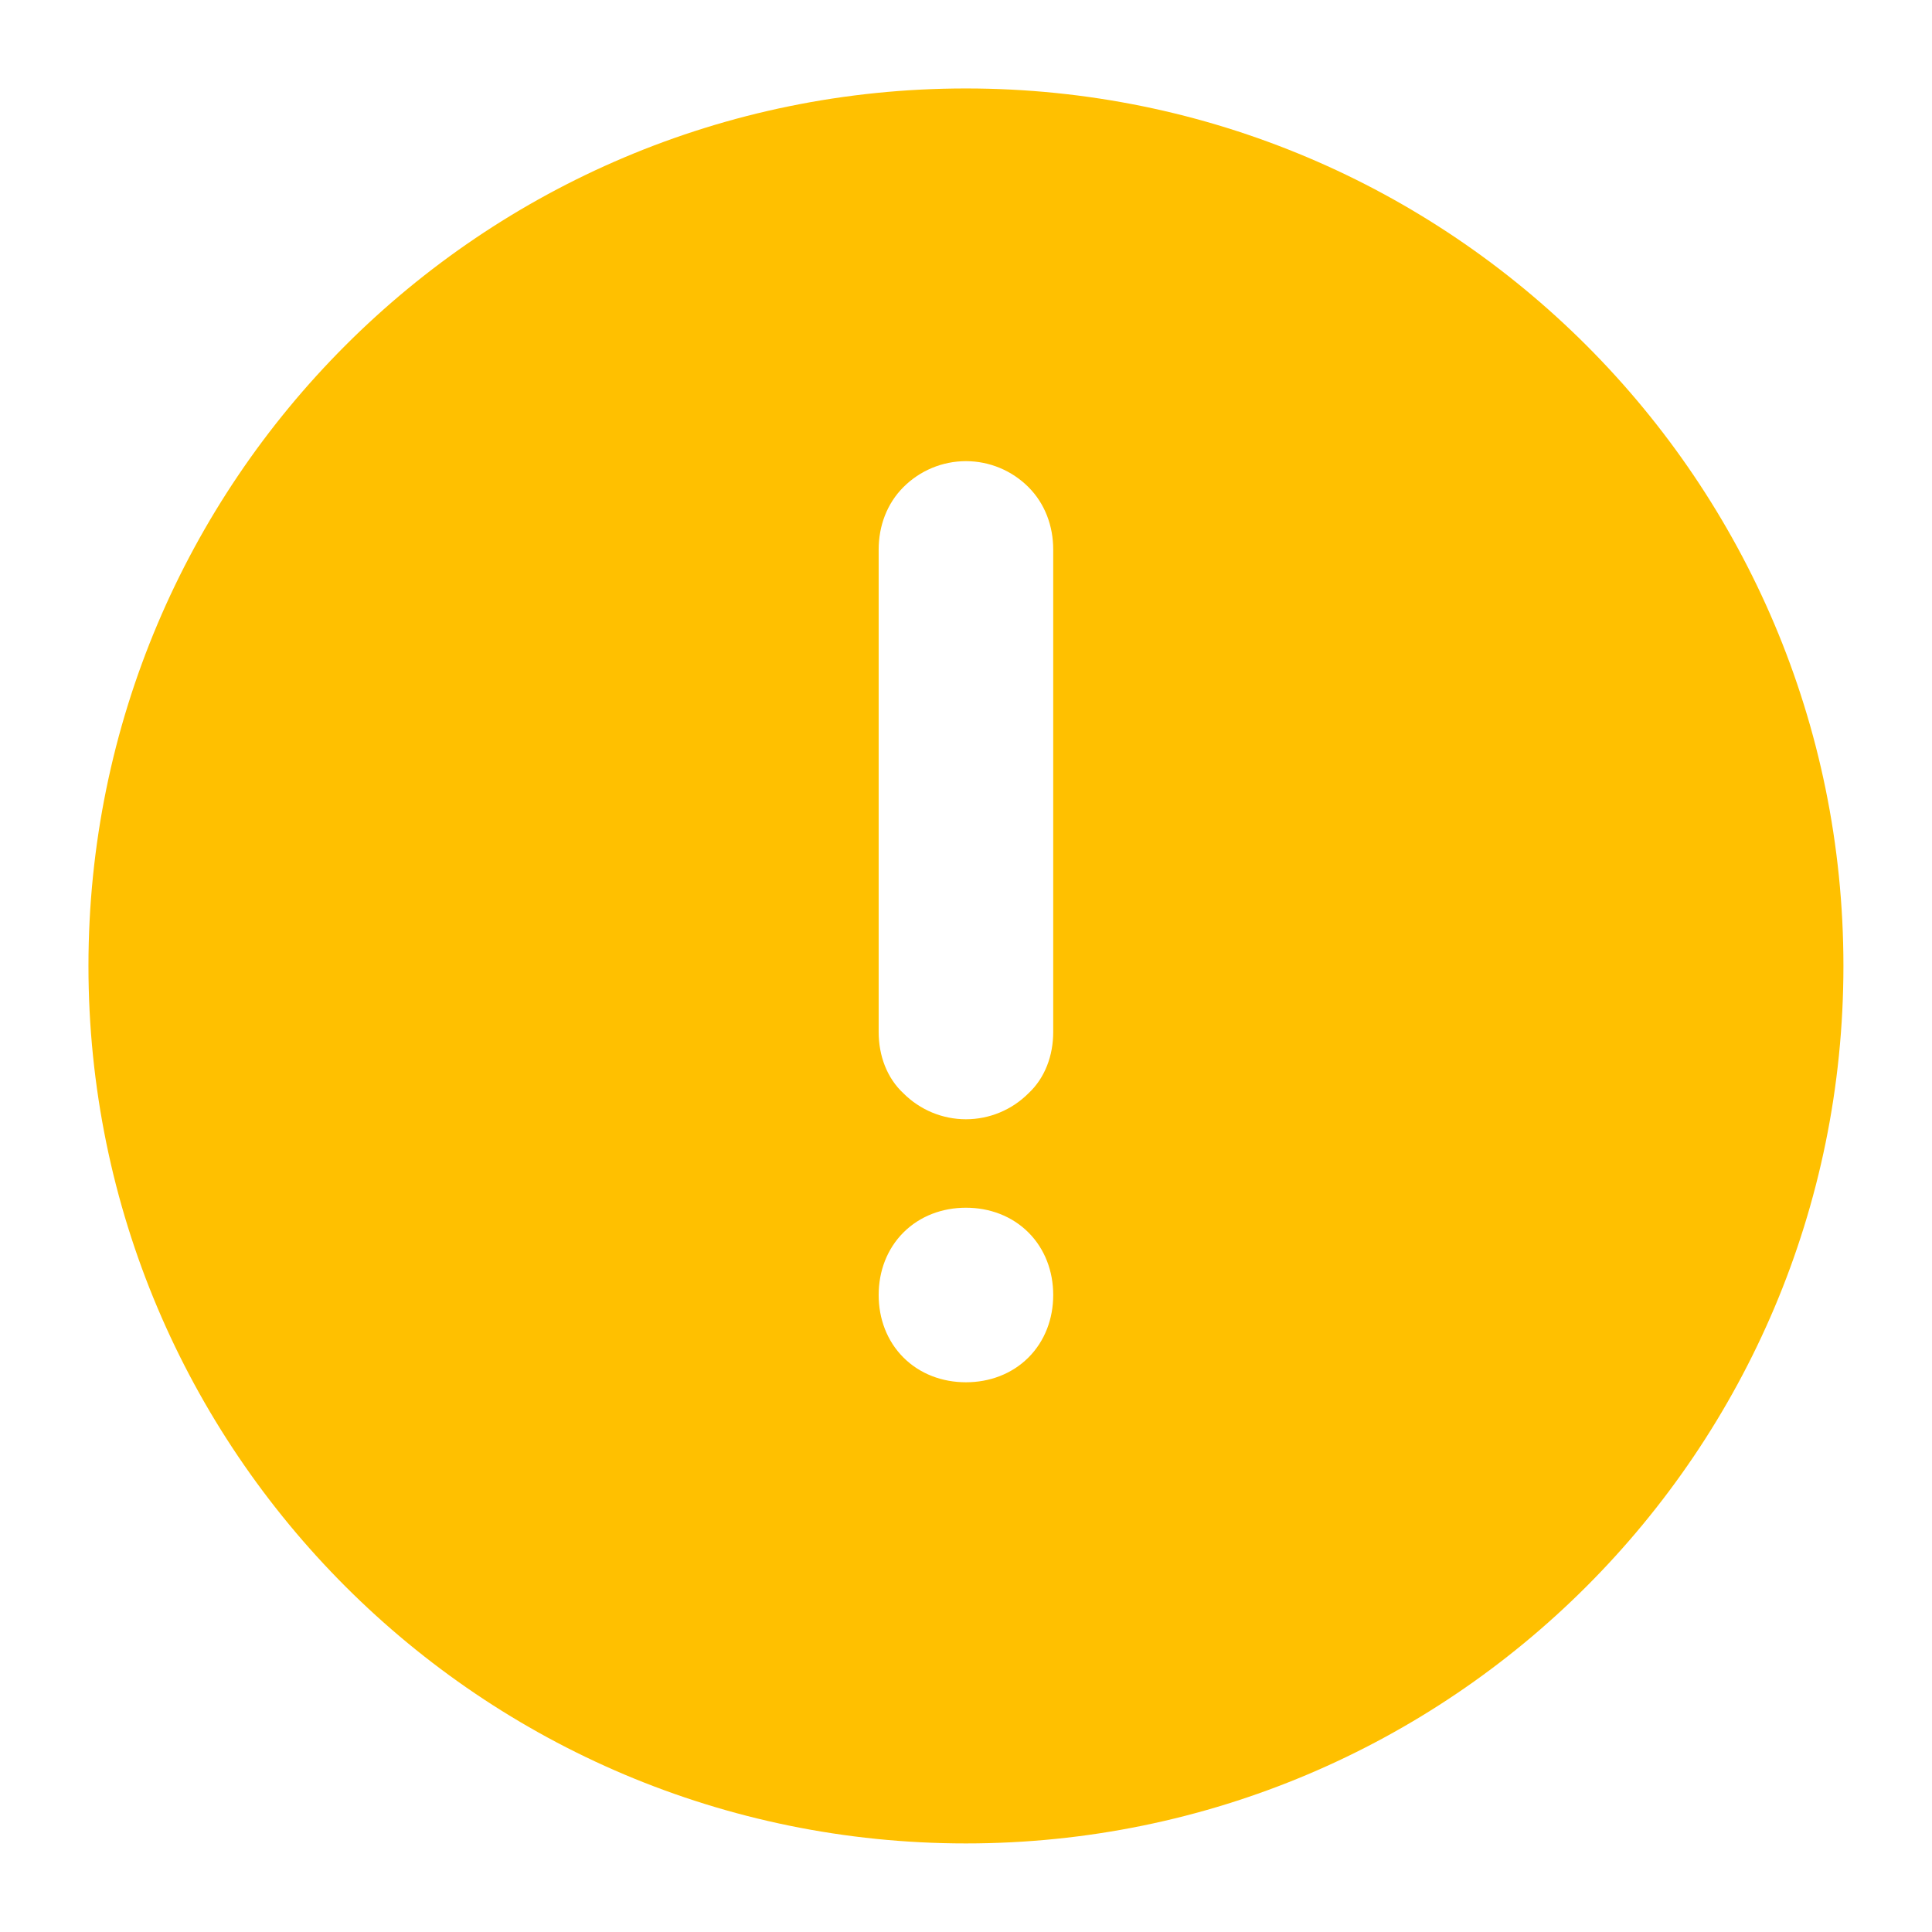 <?xml version="1.0" encoding="UTF-8" standalone="no"?>
<!DOCTYPE svg PUBLIC "-//W3C//DTD SVG 1.1//EN" "http://www.w3.org/Graphics/SVG/1.1/DTD/svg11.dtd">
<!-- 由 Microsoft Visio, SVG Export 生成 最后采购期.svg 页-1 -->
<svg xmlns="http://www.w3.org/2000/svg" xmlns:xlink="http://www.w3.org/1999/xlink" xmlns:ev="http://www.w3.org/2001/xml-events"
		xmlns:v="http://schemas.microsoft.com/visio/2003/SVGExtensions/" width="0.228in" height="0.228in"
		viewBox="0 0 16.381 16.381" xml:space="preserve" color-interpolation-filters="sRGB" class="st2">
	<v:documentProperties v:langID="2052" v:metric="true" v:viewMarkup="false"/>

	<style type="text/css">
	<![CDATA[
		.st1 {fill:#ffc000;stroke:none;stroke-linecap:butt;stroke-width:0.75}
		.st2 {fill:none;fill-rule:evenodd;font-size:12px;overflow:visible;stroke-linecap:square;stroke-miterlimit:3}
	]]>
	</style>

	<g v:mID="0" v:index="1" v:groupContext="foregroundPage">
		<title>页-1</title>
		<v:pageProperties v:drawingScale="1" v:pageScale="1" v:drawingUnits="19" v:shadowOffsetX="9" v:shadowOffsetY="-9"/>
		<g id="shape1-1" v:mID="1" v:groupContext="shape" transform="translate(0.75,-0.75)">
			<title>工作表.1</title>
			<path d="M7.44 1.5 C11.55 1.5 14.88 4.83 14.88 8.94 C14.88 13.05 11.55 16.38 7.44 16.38 C3.33 16.38 0 13.05 0 8.94 C0
						 4.83 3.33 1.5 7.44 1.5 ZM7.44 10.99 C7.24 10.99 7.05 11.06 6.91 11.2 C6.77 11.34 6.7 11.53 6.7 11.73 C6.7
						 11.93 6.77 12.12 6.91 12.26 C7.05 12.4 7.24 12.47 7.44 12.47 C7.64 12.47 7.83 12.4 7.97 12.26 C8.11 12.12
						 8.18 11.93 8.18 11.73 C8.18 11.53 8.11 11.34 7.97 11.2 C7.83 11.06 7.64 10.99 7.44 10.99 ZM7.44 4.66 C7.24
						 4.66 7.05 4.74 6.91 4.88 C6.77 5.02 6.7 5.21 6.7 5.41 L6.7 9.5 C6.7 9.7 6.77 9.89 6.91 10.02 C7.05 10.16
						 7.24 10.24 7.44 10.24 C7.64 10.24 7.83 10.16 7.97 10.02 C8.11 9.89 8.18 9.7 8.18 9.5 L8.18 5.41 C8.18 5.21
						 8.11 5.02 7.97 4.88 C7.83 4.74 7.64 4.66 7.44 4.66 Z" class="st1"/>
		</g>
	</g>
</svg>
